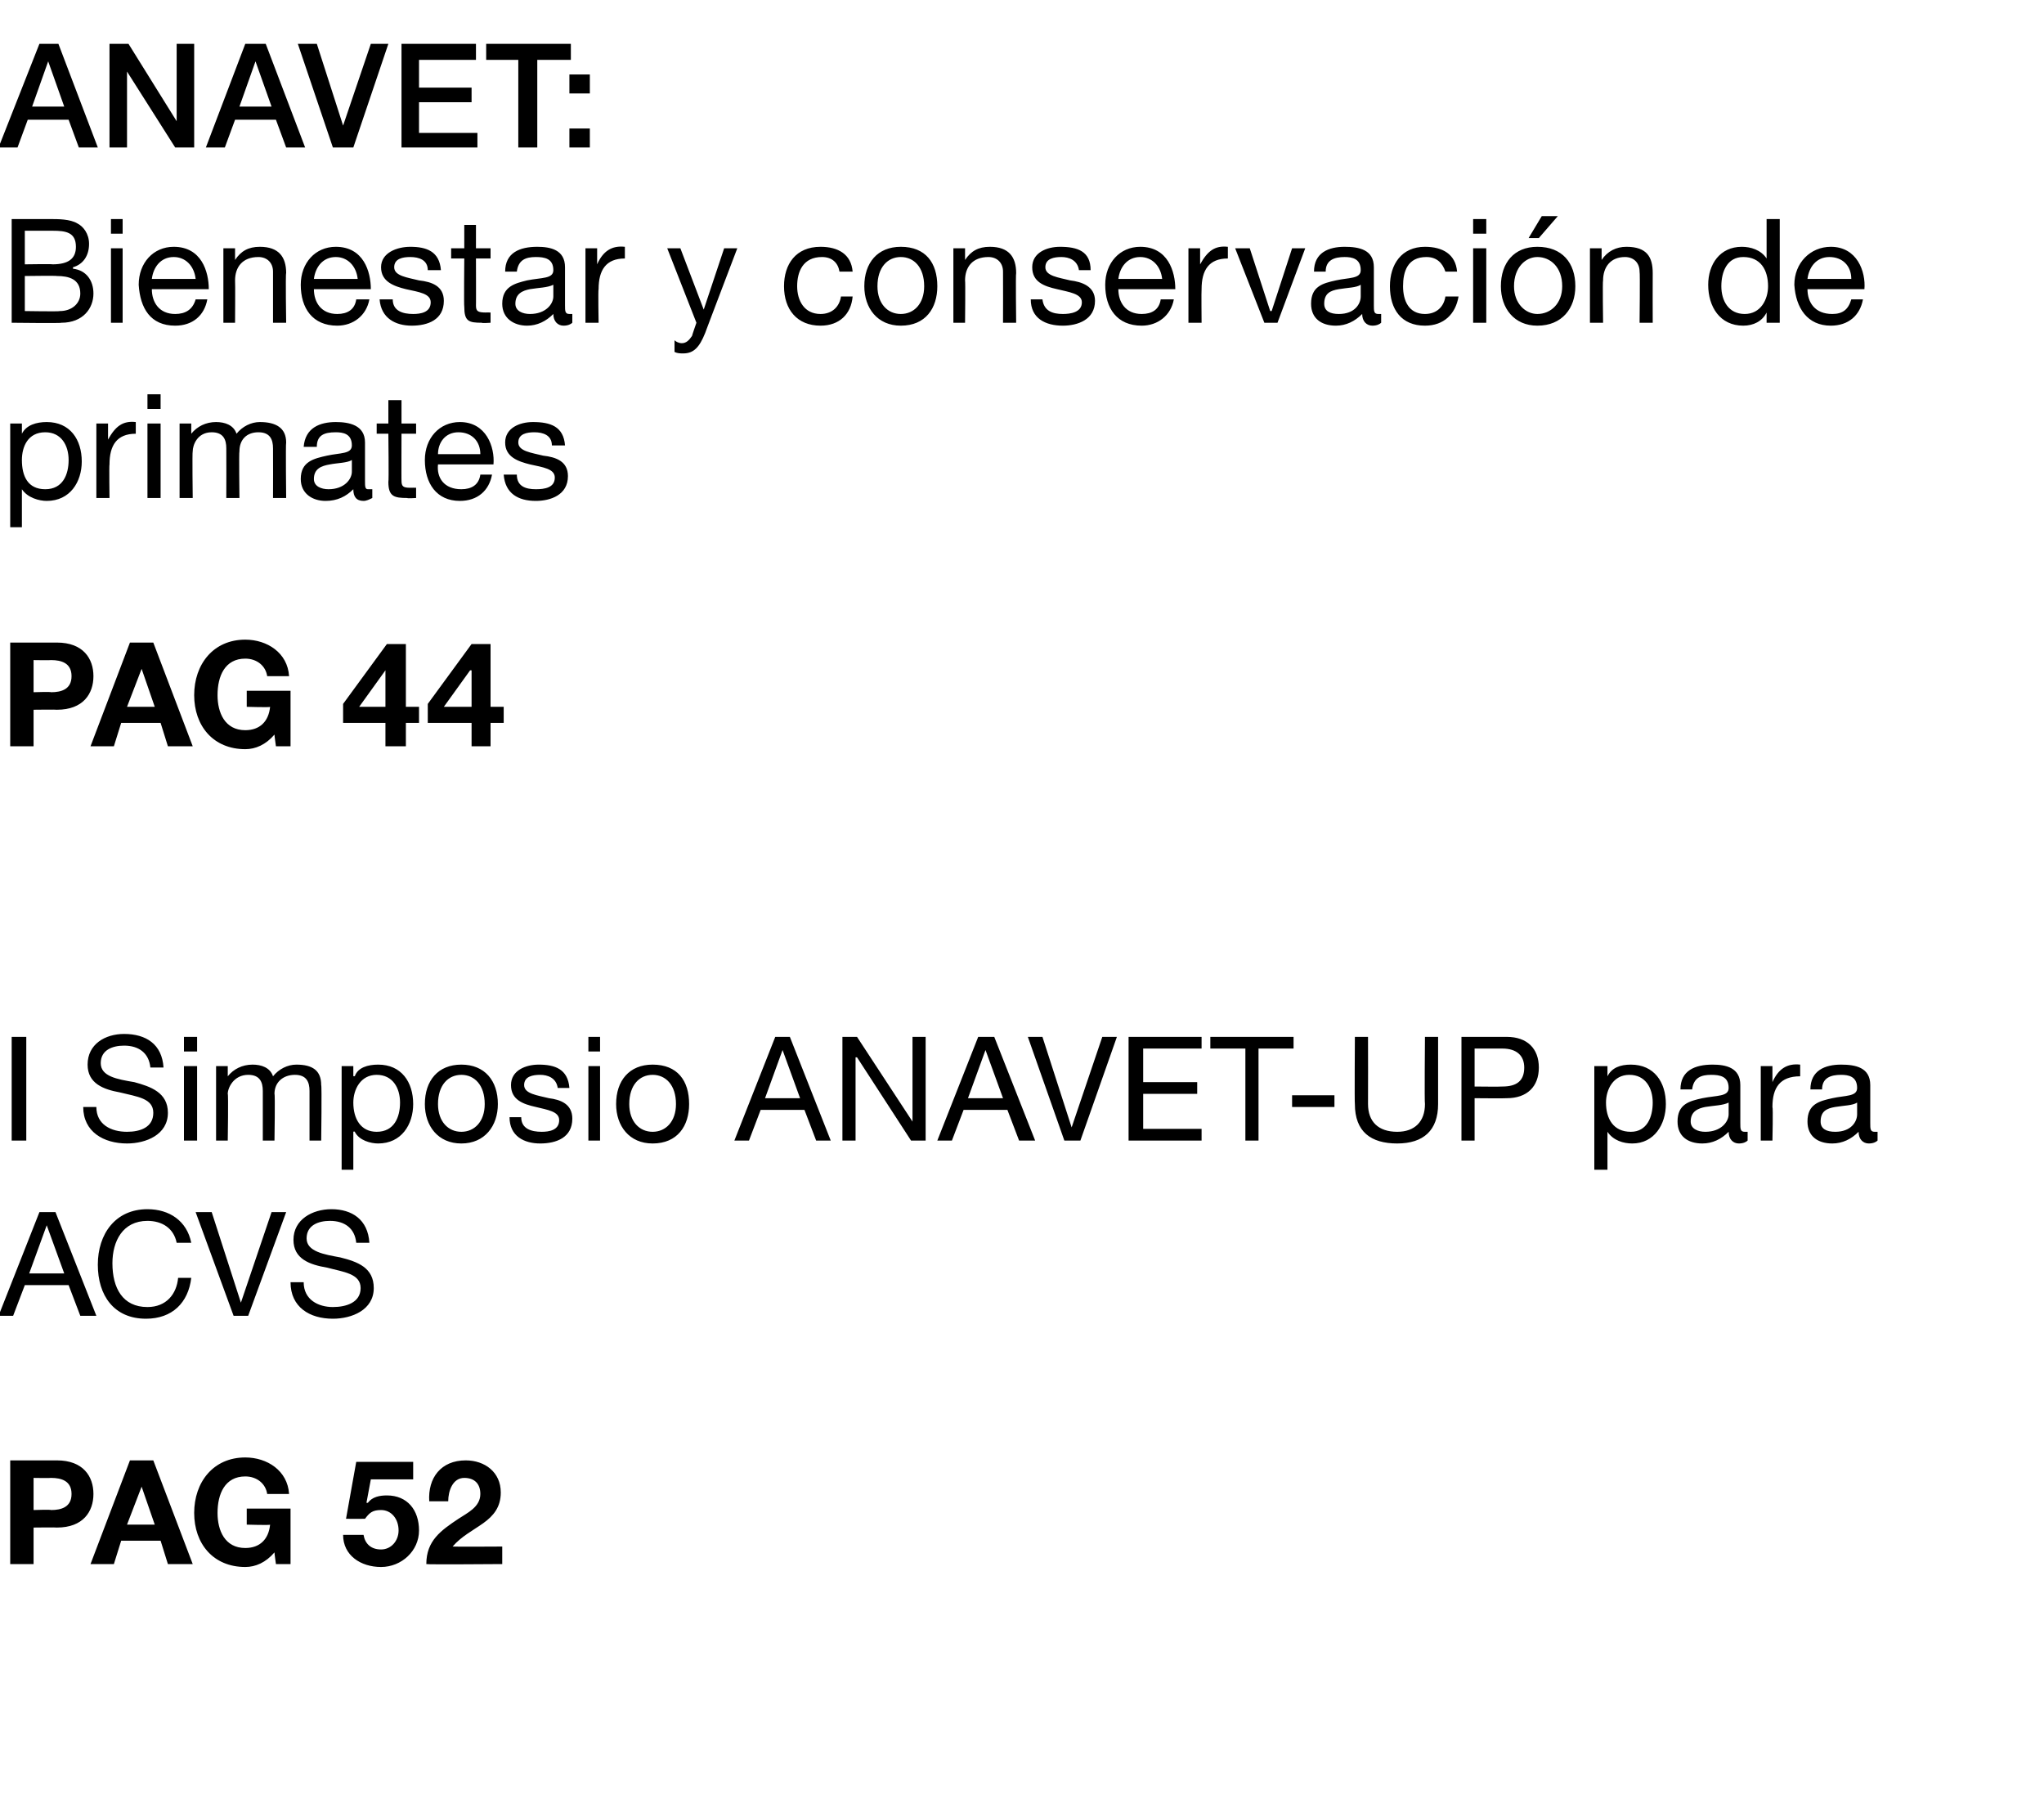 <?xml version="1.0" standalone="no"?><!DOCTYPE svg PUBLIC "-//W3C//DTD SVG 1.1//EN" "http://www.w3.org/Graphics/SVG/1.1/DTD/svg11.dtd"><svg xmlns="http://www.w3.org/2000/svg" version="1.1" width="140px" height="123.9px" viewBox="0 -3 140 123.9" style="top:-3px">  <desc>ANAVET: Bienestar y conservaci n de primates pag 44 I Simposio ANAVET UP para ACVS pag 52</desc>  <defs/>  <g id="Polygon262964">    <path d="M 0.7 97 C 0.7 97 3.91 97 3.9 97 C 5.7 97 6.4 98.1 6.4 99.3 C 6.4 100.5 5.7 101.6 3.9 101.6 C 3.91 101.58 2.3 101.6 2.3 101.6 L 2.3 104.1 L 0.7 104.1 L 0.7 97 Z M 2.3 100.4 C 2.3 100.4 3.48 100.36 3.5 100.4 C 4.2 100.4 4.9 100.2 4.9 99.3 C 4.9 98.4 4.2 98.2 3.5 98.2 C 3.48 98.22 2.3 98.2 2.3 98.2 L 2.3 100.4 Z M 8.9 97 L 10.5 97 L 13.2 104.1 L 11.5 104.1 L 11 102.5 L 8.3 102.5 L 7.8 104.1 L 6.2 104.1 L 8.9 97 Z M 8.7 101.4 L 10.6 101.4 L 9.7 98.8 L 9.7 98.8 L 8.7 101.4 Z M 18.8 103.3 C 18.2 104 17.5 104.3 16.8 104.3 C 14.6 104.3 13.3 102.7 13.3 100.6 C 13.3 98.5 14.6 96.8 16.8 96.8 C 18.3 96.8 19.7 97.7 19.8 99.3 C 19.8 99.3 18.3 99.3 18.3 99.3 C 18.2 98.6 17.6 98.1 16.8 98.1 C 15.4 98.1 14.9 99.3 14.9 100.6 C 14.9 101.8 15.4 103 16.8 103 C 17.8 103 18.4 102.4 18.5 101.4 C 18.53 101.45 16.9 101.4 16.9 101.4 L 16.9 100.3 L 19.9 100.3 L 19.9 104.1 L 18.9 104.1 C 18.9 104.1 18.79 103.33 18.8 103.3 Z M 28.3 98.3 L 25.4 98.3 L 25.1 99.9 C 25.1 99.9 25.16 99.92 25.2 99.9 C 25.5 99.5 26 99.4 26.5 99.4 C 27.9 99.4 28.7 100.4 28.7 101.8 C 28.7 103.2 27.5 104.3 26.1 104.3 C 24.7 104.3 23.5 103.5 23.5 102.1 C 23.5 102.1 24.9 102.1 24.9 102.1 C 25 102.7 25.4 103.1 26.1 103.1 C 26.8 103.1 27.3 102.5 27.3 101.8 C 27.3 101 26.8 100.4 26.1 100.4 C 25.5 100.4 25.3 100.6 25 101 C 24.99 101.01 23.7 101 23.7 101 L 24.4 97.1 L 28.3 97.1 L 28.3 98.3 Z M 29.4 99.8 C 29.3 98.2 30.2 97 31.9 97 C 33.2 97 34.3 97.8 34.3 99.2 C 34.3 100.2 33.8 100.8 33.1 101.3 C 32.4 101.8 31.6 102.2 31 102.9 C 31.04 102.92 34.4 102.9 34.4 102.9 L 34.4 104.1 C 34.4 104.1 29.21 104.14 29.2 104.1 C 29.2 102.5 30.2 101.8 31.4 101 C 32 100.6 32.9 100.2 32.9 99.3 C 32.9 98.6 32.5 98.2 31.8 98.2 C 31 98.2 30.7 99.1 30.7 99.8 C 30.7 99.8 29.4 99.8 29.4 99.8 Z " stroke="none" fill="#000"/>  </g>  <g id="Polygon262963">    <path d="M 2.7 80 L 3.8 80 L 6.6 87.1 L 5.5 87.1 L 4.7 85 L 1.7 85 L 0.9 87.1 L -0.1 87.1 L 2.7 80 Z M 2 84.2 L 4.4 84.2 L 3.2 80.9 L 3.2 80.9 L 2 84.2 Z M 12.1 82.1 C 11.9 81.1 11.1 80.6 10.1 80.6 C 8.4 80.6 7.7 82 7.7 83.5 C 7.7 85.2 8.4 86.5 10.1 86.5 C 11.4 86.5 12.1 85.6 12.2 84.5 C 12.2 84.5 13.1 84.5 13.1 84.5 C 12.9 86.2 11.8 87.3 10 87.3 C 7.8 87.3 6.7 85.7 6.7 83.6 C 6.7 81.5 7.9 79.8 10.1 79.8 C 11.6 79.8 12.8 80.6 13.1 82.1 C 13.1 82.1 12.1 82.1 12.1 82.1 Z M 17 87.1 L 16 87.1 L 13.4 80 L 14.5 80 L 16.5 86.2 L 16.5 86.2 L 18.6 80 L 19.6 80 L 17 87.1 Z M 24.4 82.1 C 24.3 81.1 23.6 80.6 22.6 80.6 C 21.8 80.6 21 80.9 21 81.8 C 21 82.7 22.2 82.9 23.3 83.1 C 24.5 83.4 25.6 83.8 25.6 85.2 C 25.6 86.7 24.1 87.3 22.8 87.3 C 21.2 87.3 19.9 86.5 19.9 84.8 C 19.9 84.8 20.8 84.8 20.8 84.8 C 20.8 86 21.8 86.5 22.8 86.5 C 23.7 86.5 24.7 86.2 24.7 85.2 C 24.7 84.2 23.5 84.1 22.4 83.8 C 21.2 83.6 20.1 83.2 20.1 81.9 C 20.1 80.5 21.4 79.8 22.7 79.8 C 24.1 79.8 25.2 80.5 25.3 82.1 C 25.3 82.1 24.4 82.1 24.4 82.1 Z " stroke="none" fill="#000"/>  </g>  <g id="Polygon262962">    <path d="M 0.8 68 L 1.8 68 L 1.8 75.1 L 0.8 75.1 L 0.8 68 Z M 10.3 70.1 C 10.2 69.1 9.5 68.6 8.5 68.6 C 7.7 68.6 6.9 68.9 6.9 69.8 C 6.9 70.7 8 70.9 9.2 71.1 C 10.3 71.4 11.5 71.8 11.5 73.2 C 11.5 74.7 10 75.3 8.7 75.3 C 7.1 75.3 5.7 74.5 5.7 72.8 C 5.7 72.8 6.6 72.8 6.6 72.8 C 6.6 74 7.6 74.5 8.7 74.5 C 9.6 74.5 10.5 74.2 10.5 73.2 C 10.5 72.2 9.4 72.1 8.2 71.8 C 7.1 71.6 6 71.2 6 69.9 C 6 68.5 7.2 67.8 8.5 67.8 C 10 67.8 11.1 68.5 11.2 70.1 C 11.2 70.1 10.3 70.1 10.3 70.1 Z M 12.6 70 L 13.5 70 L 13.5 75.1 L 12.6 75.1 L 12.6 70 Z M 13.5 69 L 12.6 69 L 12.6 68 L 13.5 68 L 13.5 69 Z M 14.8 70 L 15.6 70 L 15.6 70.7 C 15.6 70.7 15.62 70.73 15.6 70.7 C 16 70.2 16.6 69.9 17.3 69.9 C 17.9 69.9 18.5 70.1 18.7 70.7 C 19.1 70.2 19.7 69.9 20.3 69.9 C 21.4 69.9 22 70.3 22 71.3 C 22.05 71.35 22 75.1 22 75.1 L 21.2 75.1 C 21.2 75.1 21.2 71.75 21.2 71.7 C 21.2 71.1 21 70.6 20.2 70.6 C 19.4 70.6 18.8 71.1 18.8 71.9 C 18.85 71.92 18.8 75.1 18.8 75.1 L 18 75.1 C 18 75.1 18 71.75 18 71.7 C 18 71.1 17.8 70.6 17 70.6 C 16 70.6 15.6 71.5 15.6 71.9 C 15.65 71.92 15.6 75.1 15.6 75.1 L 14.8 75.1 L 14.8 70 Z M 25.8 70.6 C 24.7 70.6 24.2 71.6 24.2 72.5 C 24.2 73.6 24.7 74.5 25.8 74.5 C 27 74.5 27.4 73.5 27.4 72.5 C 27.4 71.5 26.9 70.6 25.8 70.6 Z M 23.4 70 L 24.2 70 L 24.2 70.7 C 24.2 70.7 24.26 70.67 24.3 70.7 C 24.5 70.1 25.2 69.9 25.9 69.9 C 27.5 69.9 28.3 71.1 28.3 72.6 C 28.3 74 27.5 75.3 25.9 75.3 C 25.4 75.3 24.6 75.1 24.3 74.5 C 24.26 74.45 24.2 74.5 24.2 74.5 L 24.2 77.1 L 23.4 77.1 L 23.4 70 Z M 31.6 69.9 C 33.2 69.9 34.1 71 34.1 72.6 C 34.1 74.1 33.2 75.3 31.6 75.3 C 30 75.3 29.1 74.1 29.1 72.6 C 29.1 71 30 69.9 31.6 69.9 Z M 31.6 74.5 C 32.5 74.5 33.2 73.8 33.2 72.6 C 33.2 71.3 32.5 70.6 31.6 70.6 C 30.7 70.6 30 71.3 30 72.6 C 30 73.8 30.7 74.5 31.6 74.5 Z M 35.7 73.5 C 35.7 74.3 36.4 74.5 37.1 74.5 C 37.6 74.5 38.3 74.4 38.3 73.7 C 38.3 73.1 37.5 73 36.7 72.8 C 35.8 72.6 35 72.3 35 71.3 C 35 70.3 36 69.9 36.9 69.9 C 38 69.9 38.9 70.2 39 71.5 C 39 71.5 38.2 71.5 38.2 71.5 C 38.1 70.8 37.5 70.6 37 70.6 C 36.5 70.6 35.9 70.7 35.9 71.3 C 35.9 71.9 36.8 72 37.6 72.2 C 38.4 72.3 39.2 72.6 39.2 73.6 C 39.2 74.9 38.1 75.3 37 75.3 C 35.9 75.3 34.9 74.8 34.9 73.5 C 34.9 73.5 35.7 73.5 35.7 73.5 Z M 40.3 70 L 41.1 70 L 41.1 75.1 L 40.3 75.1 L 40.3 70 Z M 41.1 69 L 40.3 69 L 40.3 68 L 41.1 68 L 41.1 69 Z M 44.7 69.9 C 46.4 69.9 47.2 71 47.2 72.6 C 47.2 74.1 46.4 75.3 44.7 75.3 C 43.1 75.3 42.2 74.1 42.2 72.6 C 42.2 71 43.1 69.9 44.7 69.9 Z M 44.7 74.5 C 45.6 74.5 46.3 73.8 46.3 72.6 C 46.3 71.3 45.6 70.6 44.7 70.6 C 43.8 70.6 43.1 71.3 43.1 72.6 C 43.1 73.8 43.8 74.5 44.7 74.5 Z M 53.1 68 L 54.1 68 L 56.9 75.1 L 55.9 75.1 L 55.1 73 L 52.1 73 L 51.3 75.1 L 50.3 75.1 L 53.1 68 Z M 52.4 72.2 L 54.8 72.2 L 53.6 68.9 L 53.6 68.9 L 52.4 72.2 Z M 57.7 68 L 58.7 68 L 62.5 73.8 L 62.5 73.8 L 62.5 68 L 63.4 68 L 63.4 75.1 L 62.4 75.1 L 58.7 69.4 L 58.6 69.4 L 58.6 75.1 L 57.7 75.1 L 57.7 68 Z M 67 68 L 68.1 68 L 70.9 75.1 L 69.8 75.1 L 69 73 L 66 73 L 65.2 75.1 L 64.2 75.1 L 67 68 Z M 66.3 72.2 L 68.7 72.2 L 67.5 68.9 L 67.5 68.9 L 66.3 72.2 Z M 74 75.1 L 72.9 75.1 L 70.4 68 L 71.4 68 L 73.4 74.2 L 73.4 74.2 L 75.5 68 L 76.5 68 L 74 75.1 Z M 77.3 68 L 82.3 68 L 82.3 68.8 L 78.3 68.8 L 78.3 71.1 L 82 71.1 L 82 71.9 L 78.3 71.9 L 78.3 74.3 L 82.3 74.3 L 82.3 75.1 L 77.3 75.1 L 77.3 68 Z M 85.3 68.8 L 82.9 68.8 L 82.9 68 L 88.6 68 L 88.6 68.8 L 86.2 68.8 L 86.2 75.1 L 85.3 75.1 L 85.3 68.8 Z M 88.5 72 L 91.4 72 L 91.4 72.8 L 88.5 72.8 L 88.5 72 Z M 98.5 72.6 C 98.5 74.4 97.5 75.3 95.7 75.3 C 93.9 75.3 92.8 74.5 92.8 72.6 C 92.77 72.56 92.8 68 92.8 68 L 93.7 68 C 93.7 68 93.71 72.56 93.7 72.6 C 93.7 73.8 94.4 74.5 95.7 74.5 C 96.9 74.5 97.6 73.8 97.6 72.6 C 97.56 72.56 97.6 68 97.6 68 L 98.5 68 C 98.5 68 98.5 72.56 98.5 72.6 Z M 100.1 68 C 100.1 68 103.2 68 103.2 68 C 104.6 68 105.4 68.8 105.4 70.1 C 105.4 71.4 104.6 72.2 103.2 72.2 C 103.2 72.22 101 72.2 101 72.2 L 101 75.1 L 100.1 75.1 L 100.1 68 Z M 101 71.4 C 101 71.4 102.88 71.42 102.9 71.4 C 103.9 71.4 104.4 71 104.4 70.1 C 104.4 69.3 103.9 68.8 102.9 68.8 C 102.88 68.8 101 68.8 101 68.8 L 101 71.4 Z M 111.6 70.6 C 110.5 70.6 110 71.6 110 72.5 C 110 73.6 110.5 74.5 111.7 74.5 C 112.8 74.5 113.2 73.5 113.2 72.5 C 113.2 71.5 112.7 70.6 111.6 70.6 Z M 109.2 70 L 110.1 70 L 110.1 70.7 C 110.1 70.7 110.09 70.67 110.1 70.7 C 110.4 70.1 111 69.9 111.7 69.9 C 113.3 69.9 114.1 71.1 114.1 72.6 C 114.1 74 113.3 75.3 111.8 75.3 C 111.2 75.3 110.5 75.1 110.1 74.5 C 110.09 74.45 110.1 74.5 110.1 74.5 L 110.1 77.1 L 109.2 77.1 L 109.2 70 Z M 118.4 72.5 C 118 72.7 117.4 72.7 116.8 72.8 C 116.3 72.9 115.8 73.1 115.8 73.8 C 115.8 74.3 116.3 74.5 116.8 74.5 C 117.9 74.5 118.4 73.8 118.4 73.3 C 118.4 73.3 118.4 72.5 118.4 72.5 Z M 119.7 75.1 C 119.6 75.2 119.4 75.3 119.1 75.3 C 118.7 75.3 118.4 75 118.4 74.5 C 117.9 75 117.3 75.3 116.6 75.3 C 115.6 75.3 114.9 74.8 114.9 73.8 C 114.9 72.6 115.7 72.4 116.6 72.2 C 117.6 72 118.4 72.1 118.4 71.5 C 118.4 70.7 117.8 70.6 117.2 70.6 C 116.5 70.6 116 70.8 115.9 71.6 C 115.9 71.6 115.1 71.6 115.1 71.6 C 115.1 70.3 116.1 69.9 117.3 69.9 C 118.2 69.9 119.2 70.1 119.2 71.3 C 119.2 71.3 119.2 73.9 119.2 73.9 C 119.2 74.3 119.2 74.5 119.5 74.5 C 119.5 74.5 119.6 74.5 119.7 74.5 C 119.7 74.5 119.7 75.1 119.7 75.1 Z M 120.6 70 L 121.4 70 L 121.4 71.1 C 121.4 71.1 121.42 71.06 121.4 71.1 C 121.8 70.2 122.4 69.8 123.3 69.9 C 123.3 69.9 123.3 70.7 123.3 70.7 C 121.9 70.7 121.4 71.5 121.4 72.8 C 121.45 72.84 121.4 75.1 121.4 75.1 L 120.6 75.1 L 120.6 70 Z M 127.2 72.5 C 126.9 72.7 126.3 72.7 125.7 72.8 C 125.1 72.9 124.7 73.1 124.7 73.8 C 124.7 74.3 125.1 74.5 125.7 74.5 C 126.8 74.5 127.2 73.8 127.2 73.3 C 127.2 73.3 127.2 72.5 127.2 72.5 Z M 128.6 75.1 C 128.5 75.2 128.3 75.3 128 75.3 C 127.6 75.3 127.3 75 127.3 74.5 C 126.8 75 126.2 75.3 125.5 75.3 C 124.5 75.3 123.8 74.8 123.8 73.8 C 123.8 72.6 124.6 72.4 125.5 72.2 C 126.4 72 127.2 72.1 127.2 71.5 C 127.2 70.7 126.6 70.6 126.1 70.6 C 125.4 70.6 124.8 70.8 124.8 71.6 C 124.8 71.6 124 71.6 124 71.6 C 124 70.3 125 69.9 126.1 69.9 C 127.1 69.9 128.1 70.1 128.1 71.3 C 128.1 71.3 128.1 73.9 128.1 73.9 C 128.1 74.3 128.1 74.5 128.4 74.5 C 128.4 74.5 128.5 74.5 128.6 74.5 C 128.6 74.5 128.6 75.1 128.6 75.1 Z " stroke="none" fill="#000"/>  </g>  <g id="Polygon262961">    <path d="M 0.7 41 C 0.7 41 3.91 41 3.9 41 C 5.7 41 6.4 42.1 6.4 43.3 C 6.4 44.5 5.7 45.6 3.9 45.6 C 3.91 45.58 2.3 45.6 2.3 45.6 L 2.3 48.1 L 0.7 48.1 L 0.7 41 Z M 2.3 44.4 C 2.3 44.4 3.48 44.36 3.5 44.4 C 4.2 44.4 4.9 44.2 4.9 43.3 C 4.9 42.4 4.2 42.2 3.5 42.2 C 3.48 42.22 2.3 42.2 2.3 42.2 L 2.3 44.4 Z M 8.9 41 L 10.5 41 L 13.2 48.1 L 11.5 48.1 L 11 46.5 L 8.3 46.5 L 7.8 48.1 L 6.2 48.1 L 8.9 41 Z M 8.7 45.4 L 10.6 45.4 L 9.7 42.8 L 9.7 42.8 L 8.7 45.4 Z M 18.8 47.3 C 18.2 48 17.5 48.3 16.8 48.3 C 14.6 48.3 13.3 46.7 13.3 44.6 C 13.3 42.5 14.6 40.8 16.8 40.8 C 18.3 40.8 19.7 41.7 19.8 43.3 C 19.8 43.3 18.3 43.3 18.3 43.3 C 18.2 42.6 17.6 42.1 16.8 42.1 C 15.4 42.1 14.9 43.3 14.9 44.6 C 14.9 45.8 15.4 47 16.8 47 C 17.8 47 18.4 46.4 18.5 45.4 C 18.53 45.45 16.9 45.4 16.9 45.4 L 16.9 44.3 L 19.9 44.3 L 19.9 48.1 L 18.9 48.1 C 18.9 48.1 18.79 47.33 18.8 47.3 Z M 26.4 46.5 L 23.5 46.5 L 23.5 45.2 L 26.5 41.1 L 27.8 41.1 L 27.8 45.4 L 28.7 45.4 L 28.7 46.5 L 27.8 46.5 L 27.8 48.1 L 26.4 48.1 L 26.4 46.5 Z M 26.4 42.9 L 26.4 42.9 L 24.6 45.4 L 26.4 45.4 L 26.4 42.9 Z M 32.3 46.5 L 29.3 46.5 L 29.3 45.2 L 32.3 41.1 L 33.6 41.1 L 33.6 45.4 L 34.5 45.4 L 34.5 46.5 L 33.6 46.5 L 33.6 48.1 L 32.3 48.1 L 32.3 46.5 Z M 32.3 42.9 L 32.2 42.9 L 30.4 45.4 L 32.3 45.4 L 32.3 42.9 Z " stroke="none" fill="#000"/>  </g>  <g id="Polygon262960">    <path d="M 3.1 26.6 C 1.9 26.6 1.5 27.6 1.5 28.5 C 1.5 29.6 1.9 30.5 3.1 30.5 C 4.3 30.5 4.7 29.5 4.7 28.5 C 4.7 27.5 4.2 26.6 3.1 26.6 Z M 0.7 26 L 1.5 26 L 1.5 26.7 C 1.5 26.7 1.54 26.67 1.5 26.7 C 1.8 26.1 2.5 25.9 3.2 25.9 C 4.8 25.9 5.6 27.1 5.6 28.6 C 5.6 30 4.8 31.3 3.2 31.3 C 2.7 31.3 1.9 31.1 1.5 30.5 C 1.54 30.45 1.5 30.5 1.5 30.5 L 1.5 33.1 L 0.7 33.1 L 0.7 26 Z M 6.6 26 L 7.4 26 L 7.4 27.1 C 7.4 27.1 7.44 27.06 7.4 27.1 C 7.9 26.2 8.4 25.8 9.3 25.9 C 9.3 25.9 9.3 26.7 9.3 26.7 C 8 26.7 7.5 27.5 7.5 28.8 C 7.47 28.84 7.5 31.1 7.5 31.1 L 6.6 31.1 L 6.6 26 Z M 10.1 26 L 11 26 L 11 31.1 L 10.1 31.1 L 10.1 26 Z M 11 25 L 10.1 25 L 10.1 24 L 11 24 L 11 25 Z M 12.3 26 L 13.1 26 L 13.1 26.7 C 13.1 26.7 13.13 26.73 13.1 26.7 C 13.5 26.2 14.1 25.9 14.8 25.9 C 15.4 25.9 16 26.1 16.2 26.7 C 16.6 26.2 17.2 25.9 17.8 25.9 C 18.9 25.9 19.6 26.3 19.6 27.3 C 19.56 27.35 19.6 31.1 19.6 31.1 L 18.7 31.1 C 18.7 31.1 18.71 27.75 18.7 27.7 C 18.7 27.1 18.5 26.6 17.7 26.6 C 16.9 26.6 16.4 27.1 16.4 27.9 C 16.36 27.92 16.4 31.1 16.4 31.1 L 15.5 31.1 C 15.5 31.1 15.51 27.75 15.5 27.7 C 15.5 27.1 15.3 26.6 14.5 26.6 C 13.5 26.6 13.2 27.5 13.2 27.9 C 13.16 27.92 13.2 31.1 13.2 31.1 L 12.3 31.1 L 12.3 26 Z M 24.1 28.5 C 23.8 28.7 23.1 28.7 22.6 28.8 C 22 28.9 21.5 29.1 21.5 29.8 C 21.5 30.3 22 30.5 22.5 30.5 C 23.6 30.5 24.1 29.8 24.1 29.3 C 24.1 29.3 24.1 28.5 24.1 28.5 Z M 25.5 31.1 C 25.3 31.2 25.1 31.3 24.9 31.3 C 24.4 31.3 24.2 31 24.2 30.5 C 23.7 31 23.1 31.3 22.3 31.3 C 21.4 31.3 20.6 30.8 20.6 29.8 C 20.6 28.6 21.5 28.4 22.4 28.2 C 23.3 28 24.1 28.1 24.1 27.5 C 24.1 26.7 23.5 26.6 23 26.6 C 22.2 26.6 21.7 26.8 21.7 27.6 C 21.7 27.6 20.8 27.6 20.8 27.6 C 20.9 26.3 21.9 25.9 23 25.9 C 23.9 25.9 25 26.1 25 27.3 C 25 27.3 25 29.9 25 29.9 C 25 30.3 25 30.5 25.2 30.5 C 25.3 30.5 25.4 30.5 25.5 30.5 C 25.5 30.5 25.5 31.1 25.5 31.1 Z M 27.5 26 L 28.5 26 L 28.5 26.7 L 27.5 26.7 C 27.5 26.7 27.49 29.93 27.5 29.9 C 27.5 30.3 27.6 30.4 28.1 30.4 C 28.13 30.39 28.5 30.4 28.5 30.4 L 28.5 31.1 C 28.5 31.1 27.87 31.14 27.9 31.1 C 27 31.1 26.6 31 26.6 30 C 26.64 30.01 26.6 26.7 26.6 26.7 L 25.8 26.7 L 25.8 26 L 26.6 26 L 26.6 24.4 L 27.5 24.4 L 27.5 26 Z M 33.7 29.5 C 33.5 30.6 32.7 31.3 31.5 31.3 C 29.9 31.3 29.1 30.1 29.1 28.5 C 29.1 27 30.1 25.9 31.5 25.9 C 33.3 25.9 33.9 27.6 33.8 28.8 C 33.8 28.8 30 28.8 30 28.8 C 29.9 29.7 30.4 30.5 31.6 30.5 C 32.3 30.5 32.8 30.2 32.9 29.5 C 32.9 29.5 33.7 29.5 33.7 29.5 Z M 32.9 28.1 C 32.9 27.2 32.3 26.6 31.4 26.6 C 30.5 26.6 30 27.3 30 28.1 C 30 28.1 32.9 28.1 32.9 28.1 Z M 35.4 29.5 C 35.4 30.3 36 30.5 36.7 30.5 C 37.3 30.5 38 30.4 38 29.7 C 38 29.1 37.2 29 36.3 28.8 C 35.5 28.6 34.6 28.3 34.6 27.3 C 34.6 26.3 35.6 25.9 36.5 25.9 C 37.7 25.9 38.6 26.2 38.7 27.5 C 38.7 27.5 37.8 27.5 37.8 27.5 C 37.8 26.8 37.2 26.6 36.6 26.6 C 36.1 26.6 35.5 26.7 35.5 27.3 C 35.5 27.9 36.4 28 37.2 28.2 C 38.1 28.3 38.9 28.6 38.9 29.6 C 38.9 30.9 37.7 31.3 36.7 31.3 C 35.5 31.3 34.6 30.8 34.5 29.5 C 34.5 29.5 35.4 29.5 35.4 29.5 Z " stroke="none" fill="#000"/>  </g>  <g id="Polygon262959">    <path d="M 1.7 18.3 C 1.7 18.3 4.11 18.34 4.1 18.3 C 4.9 18.3 5.5 17.8 5.5 17.1 C 5.5 16.1 4.7 15.9 3.9 15.9 C 3.9 15.87 1.7 15.9 1.7 15.9 L 1.7 18.3 Z M 0.8 12 C 0.8 12 3.37 12 3.4 12 C 4 12 4.8 12 5.3 12.3 C 5.7 12.5 6.1 13 6.1 13.7 C 6.1 14.5 5.7 15.1 5 15.3 C 5 15.3 5 15.4 5 15.4 C 5.9 15.5 6.4 16.2 6.4 17.1 C 6.4 18.1 5.7 19.1 4.2 19.1 C 4.23 19.14 0.8 19.1 0.8 19.1 L 0.8 12 Z M 1.7 15.1 C 1.7 15.1 3.63 15.07 3.6 15.1 C 4.7 15.1 5.2 14.7 5.2 13.9 C 5.2 12.9 4.5 12.8 3.6 12.8 C 3.63 12.8 1.7 12.8 1.7 12.8 L 1.7 15.1 Z M 7.6 14 L 8.4 14 L 8.4 19.1 L 7.6 19.1 L 7.6 14 Z M 8.4 13 L 7.6 13 L 7.6 12 L 8.4 12 L 8.4 13 Z M 14.2 17.5 C 14 18.6 13.2 19.3 12 19.3 C 10.3 19.3 9.6 18.1 9.5 16.5 C 9.5 15 10.5 13.9 11.9 13.9 C 13.8 13.9 14.3 15.6 14.3 16.8 C 14.3 16.8 10.4 16.8 10.4 16.8 C 10.4 17.7 10.9 18.5 12 18.5 C 12.7 18.5 13.2 18.2 13.4 17.5 C 13.4 17.5 14.2 17.5 14.2 17.5 Z M 13.4 16.1 C 13.3 15.2 12.7 14.6 11.9 14.6 C 11 14.6 10.5 15.3 10.4 16.1 C 10.4 16.1 13.4 16.1 13.4 16.1 Z M 15.3 14 L 16.1 14 L 16.1 14.8 C 16.1 14.8 16.09 14.79 16.1 14.8 C 16.5 14.2 17 13.9 17.8 13.9 C 19.1 13.9 19.6 14.6 19.6 15.7 C 19.55 15.74 19.6 19.1 19.6 19.1 L 18.7 19.1 C 18.7 19.1 18.7 15.64 18.7 15.6 C 18.7 15 18.3 14.6 17.7 14.6 C 16.6 14.6 16.1 15.3 16.1 16.2 C 16.12 16.22 16.1 19.1 16.1 19.1 L 15.3 19.1 L 15.3 14 Z M 25.3 17.5 C 25.1 18.6 24.2 19.3 23.1 19.3 C 21.4 19.3 20.6 18.1 20.6 16.5 C 20.6 15 21.6 13.9 23 13.9 C 24.9 13.9 25.4 15.6 25.4 16.8 C 25.4 16.8 21.5 16.8 21.5 16.8 C 21.5 17.7 22 18.5 23.1 18.5 C 23.8 18.5 24.3 18.2 24.4 17.5 C 24.4 17.5 25.3 17.5 25.3 17.5 Z M 24.5 16.1 C 24.4 15.2 23.8 14.6 23 14.6 C 22.1 14.6 21.6 15.3 21.5 16.1 C 21.5 16.1 24.5 16.1 24.5 16.1 Z M 26.9 17.5 C 26.9 18.3 27.6 18.5 28.3 18.5 C 28.8 18.5 29.5 18.4 29.5 17.7 C 29.5 17.1 28.7 17 27.8 16.8 C 27 16.6 26.1 16.3 26.1 15.3 C 26.1 14.3 27.2 13.9 28.1 13.9 C 29.2 13.9 30.1 14.2 30.2 15.5 C 30.2 15.5 29.3 15.5 29.3 15.5 C 29.3 14.8 28.7 14.6 28.1 14.6 C 27.6 14.6 27 14.7 27 15.3 C 27 15.9 27.9 16 28.7 16.2 C 29.6 16.3 30.4 16.6 30.4 17.6 C 30.4 18.9 29.3 19.3 28.2 19.3 C 27.1 19.3 26.1 18.8 26 17.5 C 26 17.5 26.9 17.5 26.9 17.5 Z M 32.6 14 L 33.6 14 L 33.6 14.7 L 32.6 14.7 C 32.6 14.7 32.61 17.93 32.6 17.9 C 32.6 18.3 32.7 18.4 33.3 18.4 C 33.25 18.39 33.6 18.4 33.6 18.4 L 33.6 19.1 C 33.6 19.1 32.99 19.14 33 19.1 C 32.1 19.1 31.8 19 31.8 18 C 31.77 18.01 31.8 14.7 31.8 14.7 L 30.9 14.7 L 30.9 14 L 31.8 14 L 31.8 12.4 L 32.6 12.4 L 32.6 14 Z M 37.9 16.5 C 37.5 16.7 36.9 16.7 36.3 16.8 C 35.8 16.9 35.3 17.1 35.3 17.8 C 35.3 18.3 35.8 18.5 36.3 18.5 C 37.4 18.5 37.9 17.8 37.9 17.3 C 37.9 17.3 37.9 16.5 37.9 16.5 Z M 39.2 19.1 C 39.1 19.2 38.9 19.3 38.6 19.3 C 38.2 19.3 37.9 19 37.9 18.5 C 37.4 19 36.8 19.3 36.1 19.3 C 35.2 19.3 34.4 18.8 34.4 17.8 C 34.4 16.6 35.3 16.4 36.1 16.2 C 37.1 16 37.9 16.1 37.9 15.5 C 37.9 14.7 37.3 14.6 36.7 14.6 C 36 14.6 35.5 14.8 35.4 15.6 C 35.4 15.6 34.6 15.6 34.6 15.6 C 34.6 14.3 35.6 13.9 36.8 13.9 C 37.7 13.9 38.7 14.1 38.7 15.3 C 38.7 15.3 38.7 17.9 38.7 17.9 C 38.7 18.3 38.7 18.5 39 18.5 C 39.1 18.5 39.1 18.5 39.2 18.5 C 39.2 18.5 39.2 19.1 39.2 19.1 Z M 40.1 14 L 40.9 14 L 40.9 15.1 C 40.9 15.1 40.93 15.06 40.9 15.1 C 41.3 14.2 41.9 13.8 42.8 13.9 C 42.8 13.9 42.8 14.7 42.8 14.7 C 41.5 14.7 41 15.5 41 16.8 C 40.96 16.84 41 19.1 41 19.1 L 40.1 19.1 L 40.1 14 Z M 48.3 19.8 C 47.9 20.8 47.5 21.2 46.8 21.2 C 46.6 21.2 46.4 21.2 46.2 21.1 C 46.2 21.1 46.2 20.3 46.2 20.3 C 46.3 20.4 46.5 20.5 46.7 20.5 C 47 20.5 47.2 20.3 47.4 20 C 47.39 19.99 47.7 19.1 47.7 19.1 L 45.7 14 L 46.6 14 L 48.2 18.2 L 48.2 18.2 L 49.6 14 L 50.5 14 C 50.5 14 48.28 19.83 48.3 19.8 Z M 57.5 15.6 C 57.4 15 57 14.6 56.3 14.6 C 55 14.6 54.6 15.6 54.6 16.6 C 54.6 17.6 55.1 18.5 56.2 18.5 C 57 18.5 57.5 18 57.6 17.3 C 57.6 17.3 58.4 17.3 58.4 17.3 C 58.3 18.5 57.5 19.3 56.2 19.3 C 54.6 19.3 53.7 18.2 53.7 16.6 C 53.7 15.1 54.5 13.9 56.2 13.9 C 57.4 13.9 58.3 14.4 58.4 15.6 C 58.4 15.6 57.5 15.6 57.5 15.6 Z M 61.7 13.9 C 63.4 13.9 64.2 15 64.2 16.6 C 64.2 18.1 63.4 19.3 61.7 19.3 C 60.1 19.3 59.2 18.1 59.2 16.6 C 59.2 15 60.1 13.9 61.7 13.9 Z M 61.7 18.5 C 62.6 18.5 63.3 17.8 63.3 16.6 C 63.3 15.3 62.6 14.6 61.7 14.6 C 60.8 14.6 60.1 15.3 60.1 16.6 C 60.1 17.8 60.8 18.5 61.7 18.5 Z M 65.3 14 L 66.1 14 L 66.1 14.8 C 66.1 14.8 66.1 14.79 66.1 14.8 C 66.5 14.2 67 13.9 67.8 13.9 C 69.1 13.9 69.6 14.6 69.6 15.7 C 69.56 15.74 69.6 19.1 69.6 19.1 L 68.7 19.1 C 68.7 19.1 68.71 15.64 68.7 15.6 C 68.7 15 68.3 14.6 67.7 14.6 C 66.6 14.6 66.1 15.3 66.1 16.2 C 66.13 16.22 66.1 19.1 66.1 19.1 L 65.3 19.1 L 65.3 14 Z M 71.4 17.5 C 71.5 18.3 72.1 18.5 72.8 18.5 C 73.3 18.5 74.1 18.4 74.1 17.7 C 74.1 17.1 73.2 17 72.4 16.8 C 71.5 16.6 70.7 16.3 70.7 15.3 C 70.7 14.3 71.7 13.9 72.6 13.9 C 73.8 13.9 74.7 14.2 74.7 15.5 C 74.7 15.5 73.9 15.5 73.9 15.5 C 73.8 14.8 73.2 14.6 72.7 14.6 C 72.2 14.6 71.6 14.7 71.6 15.3 C 71.6 15.9 72.5 16 73.3 16.2 C 74.1 16.3 75 16.6 75 17.6 C 75 18.9 73.8 19.3 72.8 19.3 C 71.6 19.3 70.6 18.8 70.6 17.5 C 70.6 17.5 71.4 17.5 71.4 17.5 Z M 80.4 17.5 C 80.2 18.6 79.3 19.3 78.2 19.3 C 76.5 19.3 75.7 18.1 75.7 16.5 C 75.7 15 76.7 13.9 78.1 13.9 C 80 13.9 80.5 15.6 80.5 16.8 C 80.5 16.8 76.6 16.8 76.6 16.8 C 76.6 17.7 77.1 18.5 78.2 18.5 C 78.9 18.5 79.4 18.2 79.5 17.5 C 79.5 17.5 80.4 17.5 80.4 17.5 Z M 79.6 16.1 C 79.5 15.2 78.9 14.6 78.1 14.6 C 77.2 14.6 76.7 15.3 76.6 16.1 C 76.6 16.1 79.6 16.1 79.6 16.1 Z M 81.4 14 L 82.2 14 L 82.2 15.1 C 82.2 15.1 82.25 15.06 82.2 15.1 C 82.7 14.2 83.2 13.8 84.1 13.9 C 84.1 13.9 84.1 14.7 84.1 14.7 C 82.8 14.7 82.3 15.5 82.3 16.8 C 82.28 16.84 82.3 19.1 82.3 19.1 L 81.4 19.1 L 81.4 14 Z M 87.5 19.1 L 86.6 19.1 L 84.6 14 L 85.6 14 L 87 18.3 L 87.1 18.3 L 88.5 14 L 89.4 14 L 87.5 19.1 Z M 93.2 16.5 C 92.9 16.7 92.3 16.7 91.7 16.8 C 91.1 16.9 90.7 17.1 90.7 17.8 C 90.7 18.3 91.1 18.5 91.7 18.5 C 92.8 18.5 93.2 17.8 93.2 17.3 C 93.2 17.3 93.2 16.5 93.2 16.5 Z M 94.6 19.1 C 94.5 19.2 94.3 19.3 94 19.3 C 93.6 19.3 93.3 19 93.3 18.5 C 92.8 19 92.2 19.3 91.5 19.3 C 90.5 19.3 89.8 18.8 89.8 17.8 C 89.8 16.6 90.6 16.4 91.5 16.2 C 92.4 16 93.2 16.1 93.2 15.5 C 93.2 14.7 92.6 14.6 92.1 14.6 C 91.4 14.6 90.8 14.8 90.8 15.6 C 90.8 15.6 90 15.6 90 15.6 C 90 14.3 91 13.9 92.1 13.9 C 93.1 13.9 94.1 14.1 94.1 15.3 C 94.1 15.3 94.1 17.9 94.1 17.9 C 94.1 18.3 94.1 18.5 94.4 18.5 C 94.4 18.5 94.5 18.5 94.6 18.5 C 94.6 18.5 94.6 19.1 94.6 19.1 Z M 99 15.6 C 98.8 15 98.4 14.6 97.7 14.6 C 96.4 14.6 96.1 15.6 96.1 16.6 C 96.1 17.6 96.5 18.5 97.6 18.5 C 98.4 18.5 98.9 18 99 17.3 C 99 17.3 99.9 17.3 99.9 17.3 C 99.7 18.5 98.9 19.3 97.6 19.3 C 96 19.3 95.2 18.2 95.2 16.6 C 95.2 15.1 96 13.9 97.6 13.9 C 98.8 13.9 99.7 14.4 99.8 15.6 C 99.8 15.6 99 15.6 99 15.6 Z M 100.9 14 L 101.8 14 L 101.8 19.1 L 100.9 19.1 L 100.9 14 Z M 101.8 13 L 100.9 13 L 100.9 12 L 101.8 12 L 101.8 13 Z M 105.3 13.9 C 107 13.9 107.9 15 107.9 16.6 C 107.9 18.1 107 19.3 105.3 19.3 C 103.7 19.3 102.8 18.1 102.8 16.6 C 102.8 15 103.7 13.9 105.3 13.9 Z M 105.3 18.5 C 106.2 18.5 107 17.8 107 16.6 C 107 15.3 106.2 14.6 105.3 14.6 C 104.5 14.6 103.7 15.3 103.7 16.6 C 103.7 17.8 104.5 18.5 105.3 18.5 Z M 105.6 11.8 L 106.7 11.8 L 105.4 13.3 L 104.7 13.3 L 105.6 11.8 Z M 108.9 14 L 109.7 14 L 109.7 14.8 C 109.7 14.8 109.73 14.79 109.7 14.8 C 110.1 14.2 110.7 13.9 111.4 13.9 C 112.8 13.9 113.2 14.6 113.2 15.7 C 113.19 15.74 113.2 19.1 113.2 19.1 L 112.3 19.1 C 112.3 19.1 112.34 15.64 112.3 15.6 C 112.3 15 111.9 14.6 111.3 14.6 C 110.3 14.6 109.8 15.3 109.8 16.2 C 109.76 16.22 109.8 19.1 109.8 19.1 L 108.9 19.1 L 108.9 14 Z M 121.9 19.1 L 121 19.1 L 121 18.4 C 121 18.4 121 18.44 121 18.4 C 120.7 19 120.1 19.3 119.4 19.3 C 117.8 19.3 117 18 117 16.5 C 117 15.1 117.8 13.9 119.3 13.9 C 119.9 13.9 120.6 14.1 121 14.7 C 121 14.66 121 14.7 121 14.7 L 121 12 L 121.9 12 L 121.9 19.1 Z M 119.5 18.5 C 120.6 18.5 121.1 17.5 121.1 16.6 C 121.1 15.5 120.6 14.6 119.4 14.6 C 118.3 14.6 117.9 15.6 117.9 16.6 C 117.9 17.6 118.4 18.5 119.5 18.5 Z M 127.6 17.5 C 127.4 18.6 126.6 19.3 125.4 19.3 C 123.8 19.3 123 18.1 122.9 16.5 C 122.9 15 124 13.9 125.4 13.9 C 127.2 13.9 127.8 15.6 127.7 16.8 C 127.7 16.8 123.8 16.8 123.8 16.8 C 123.8 17.7 124.3 18.5 125.5 18.5 C 126.2 18.5 126.6 18.2 126.8 17.5 C 126.8 17.5 127.6 17.5 127.6 17.5 Z M 126.8 16.1 C 126.8 15.2 126.2 14.6 125.3 14.6 C 124.4 14.6 123.9 15.3 123.8 16.1 C 123.8 16.1 126.8 16.1 126.8 16.1 Z " stroke="none" fill="#000"/>  </g>  <g id="Polygon262958">    <path d="M 2.2 4.3 L 4.4 4.3 L 3.3 1.2 L 3.3 1.2 L 2.2 4.3 Z M 2.7 0 L 4 0 L 6.7 7.1 L 5.4 7.1 L 4.7 5.2 L 1.9 5.2 L 1.2 7.1 L -0.1 7.1 L 2.7 0 Z M 7.5 0 L 8.8 0 L 12.1 5.3 L 12.1 5.3 L 12.1 0 L 13.3 0 L 13.3 7.1 L 12 7.1 L 8.7 1.9 L 8.7 1.9 L 8.7 7.1 L 7.5 7.1 L 7.5 0 Z M 16.4 4.3 L 18.6 4.3 L 17.5 1.2 L 17.5 1.2 L 16.4 4.3 Z M 16.8 0 L 18.2 0 L 20.9 7.1 L 19.6 7.1 L 18.9 5.2 L 16.1 5.2 L 15.4 7.1 L 14.1 7.1 L 16.8 0 Z M 20.4 0 L 21.7 0 L 23.5 5.6 L 23.5 5.6 L 25.4 0 L 26.6 0 L 24.2 7.1 L 22.8 7.1 L 20.4 0 Z M 27.5 0 L 32.6 0 L 32.6 1.1 L 28.7 1.1 L 28.7 3 L 32.3 3 L 32.3 4 L 28.7 4 L 28.7 6.1 L 32.7 6.1 L 32.7 7.1 L 27.5 7.1 L 27.5 0 Z M 33.3 0 L 39.1 0 L 39.1 1.1 L 36.8 1.1 L 36.8 7.1 L 35.5 7.1 L 35.5 1.1 L 33.3 1.1 L 33.3 0 Z M 39 2.1 L 40.4 2.1 L 40.4 3.4 L 39 3.4 L 39 2.1 Z M 39 5.8 L 40.4 5.8 L 40.4 7.1 L 39 7.1 L 39 5.8 Z " stroke="none" fill="#000"/>  </g></svg>